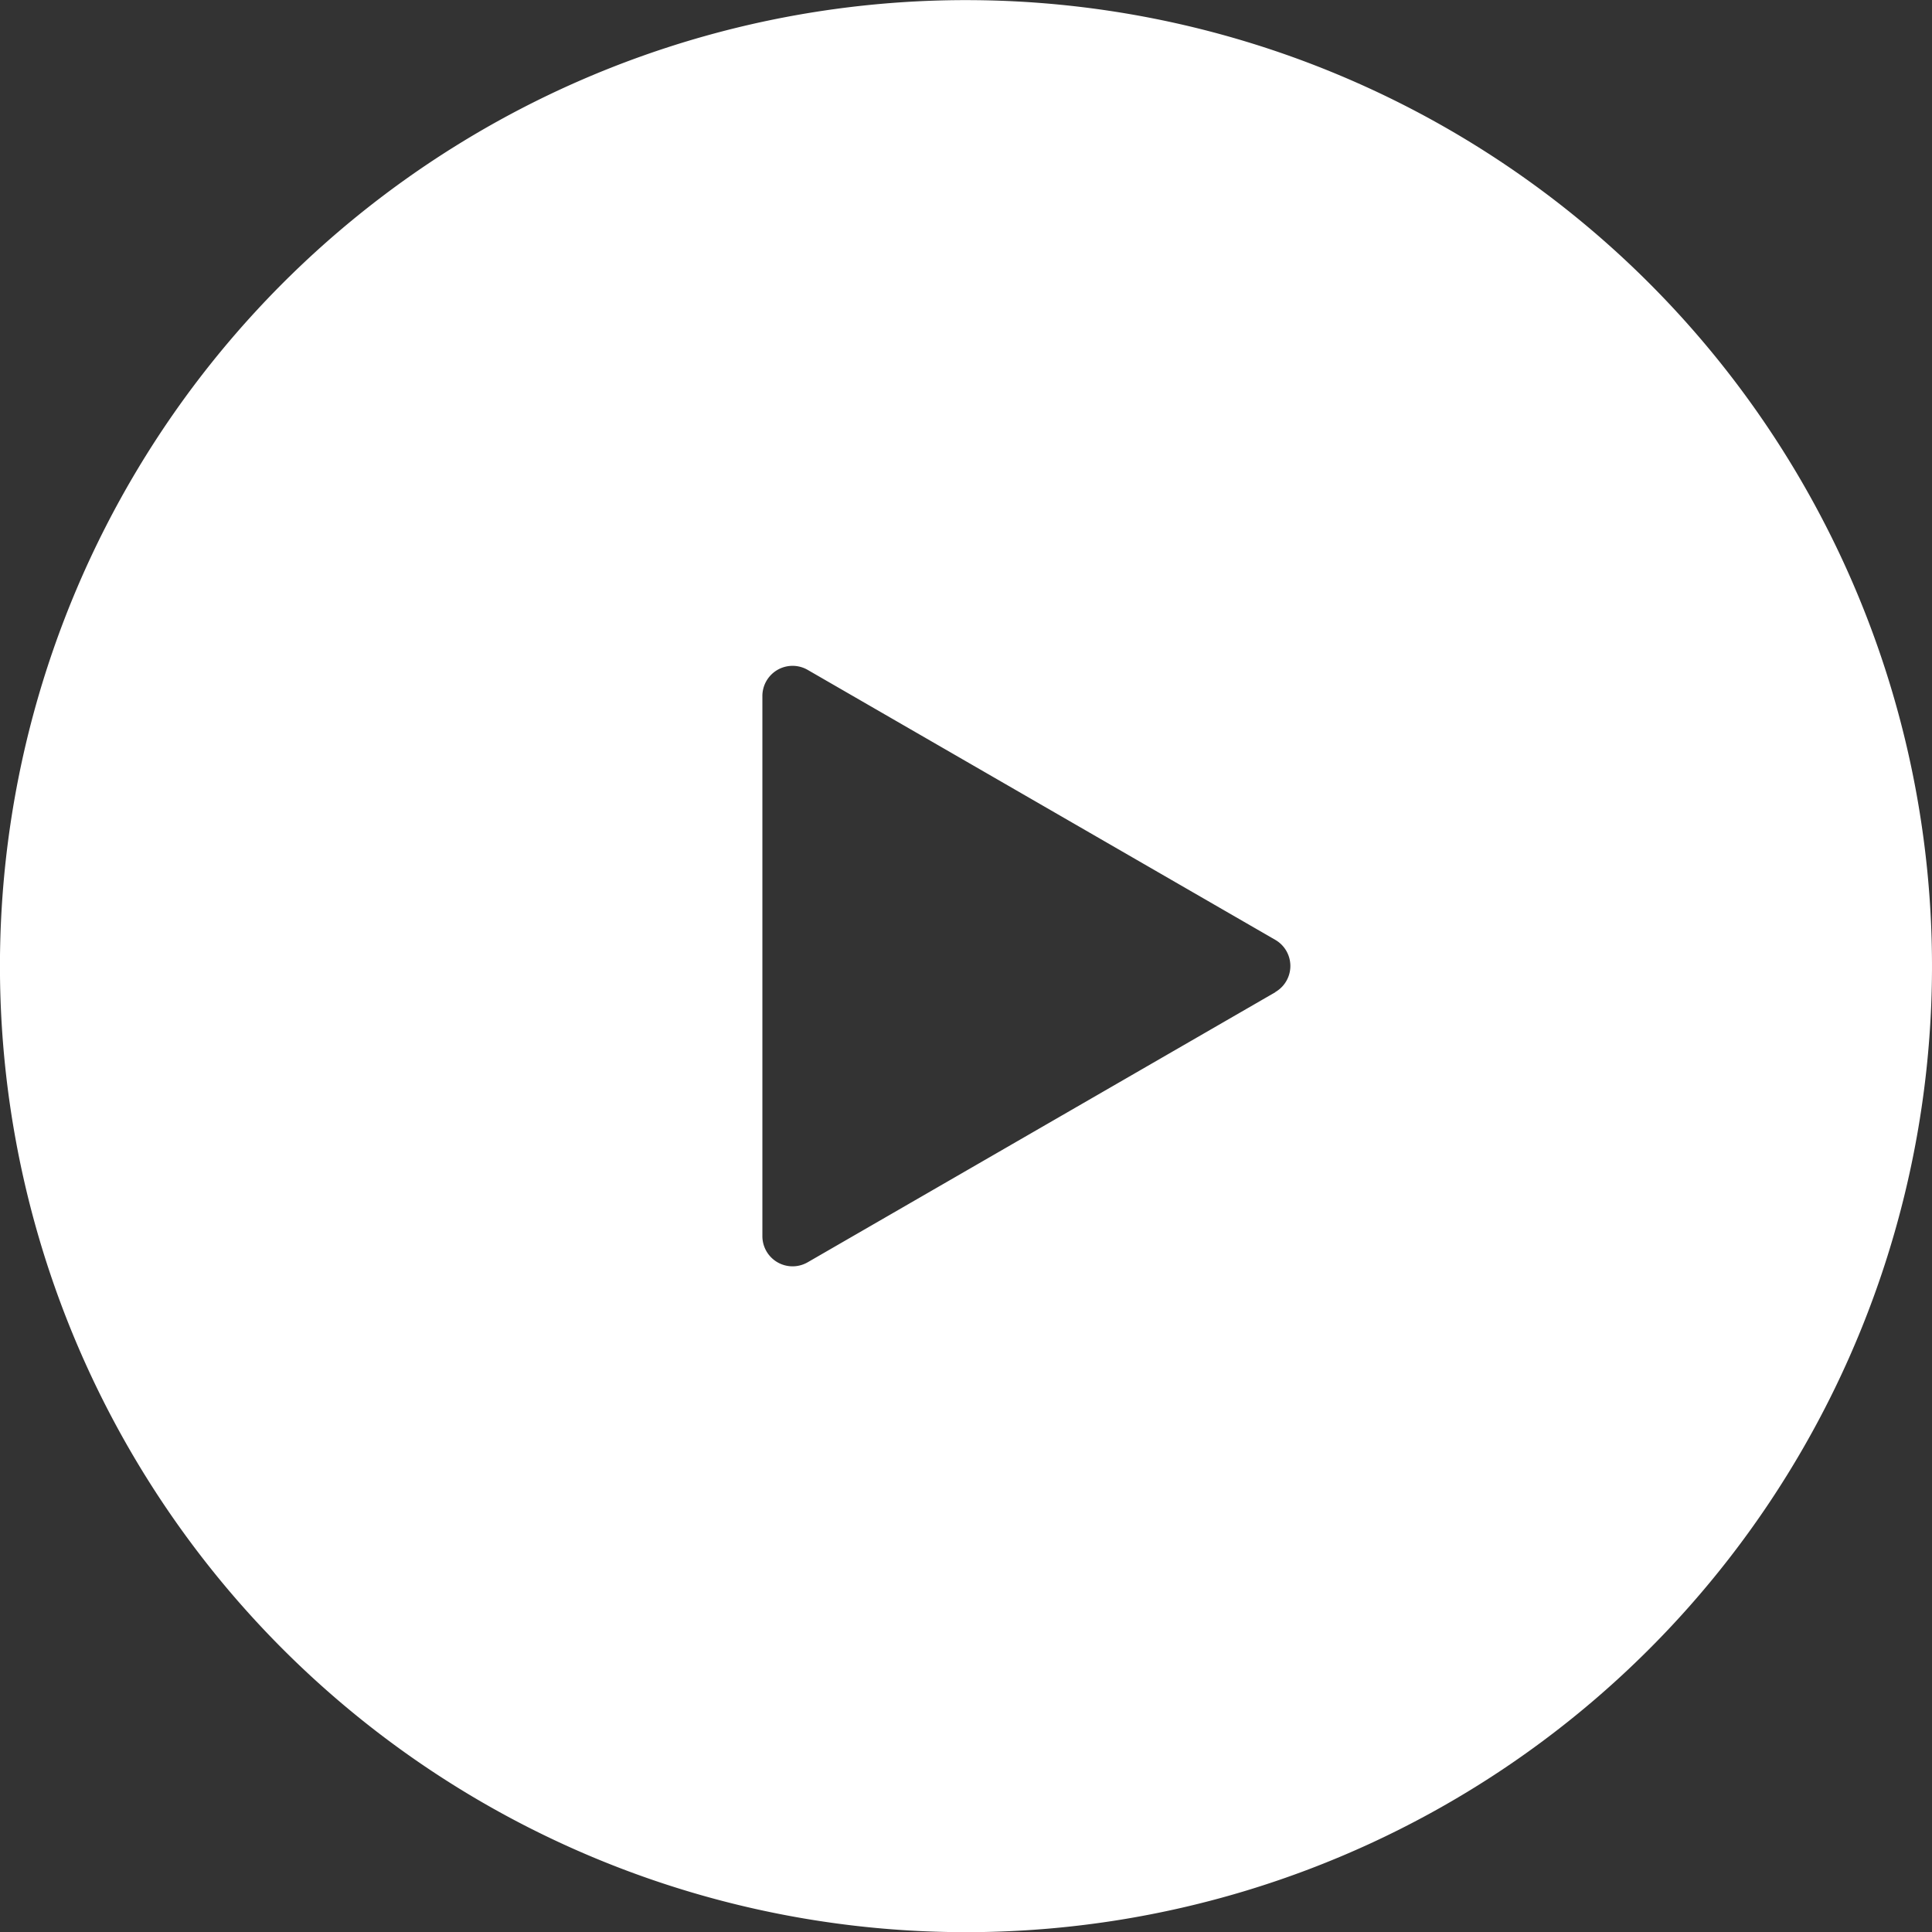 <svg xmlns="http://www.w3.org/2000/svg" width="81.714" height="81.715" viewBox="0 0 81.714 81.715">
  <rect x="0" y="0" width="81.714" height="81.715" fill="#333333" stroke="none"/>
  <path id="Path_178" data-name="Path 178" d="M640.648,175.9a40.858,40.858,0,1,0,28.89,11.967,40.858,40.858,0,0,0-28.89-11.967m13.081,41.962-19.777,11.421a1.277,1.277,0,0,1-1.916-1.107V205.335a1.277,1.277,0,0,1,1.916-1.107l19.777,11.418v0a1.275,1.275,0,0,1,0,2.209Z" transform="translate(-599.791 -175.895)" fill="#fff"/>
</svg>
